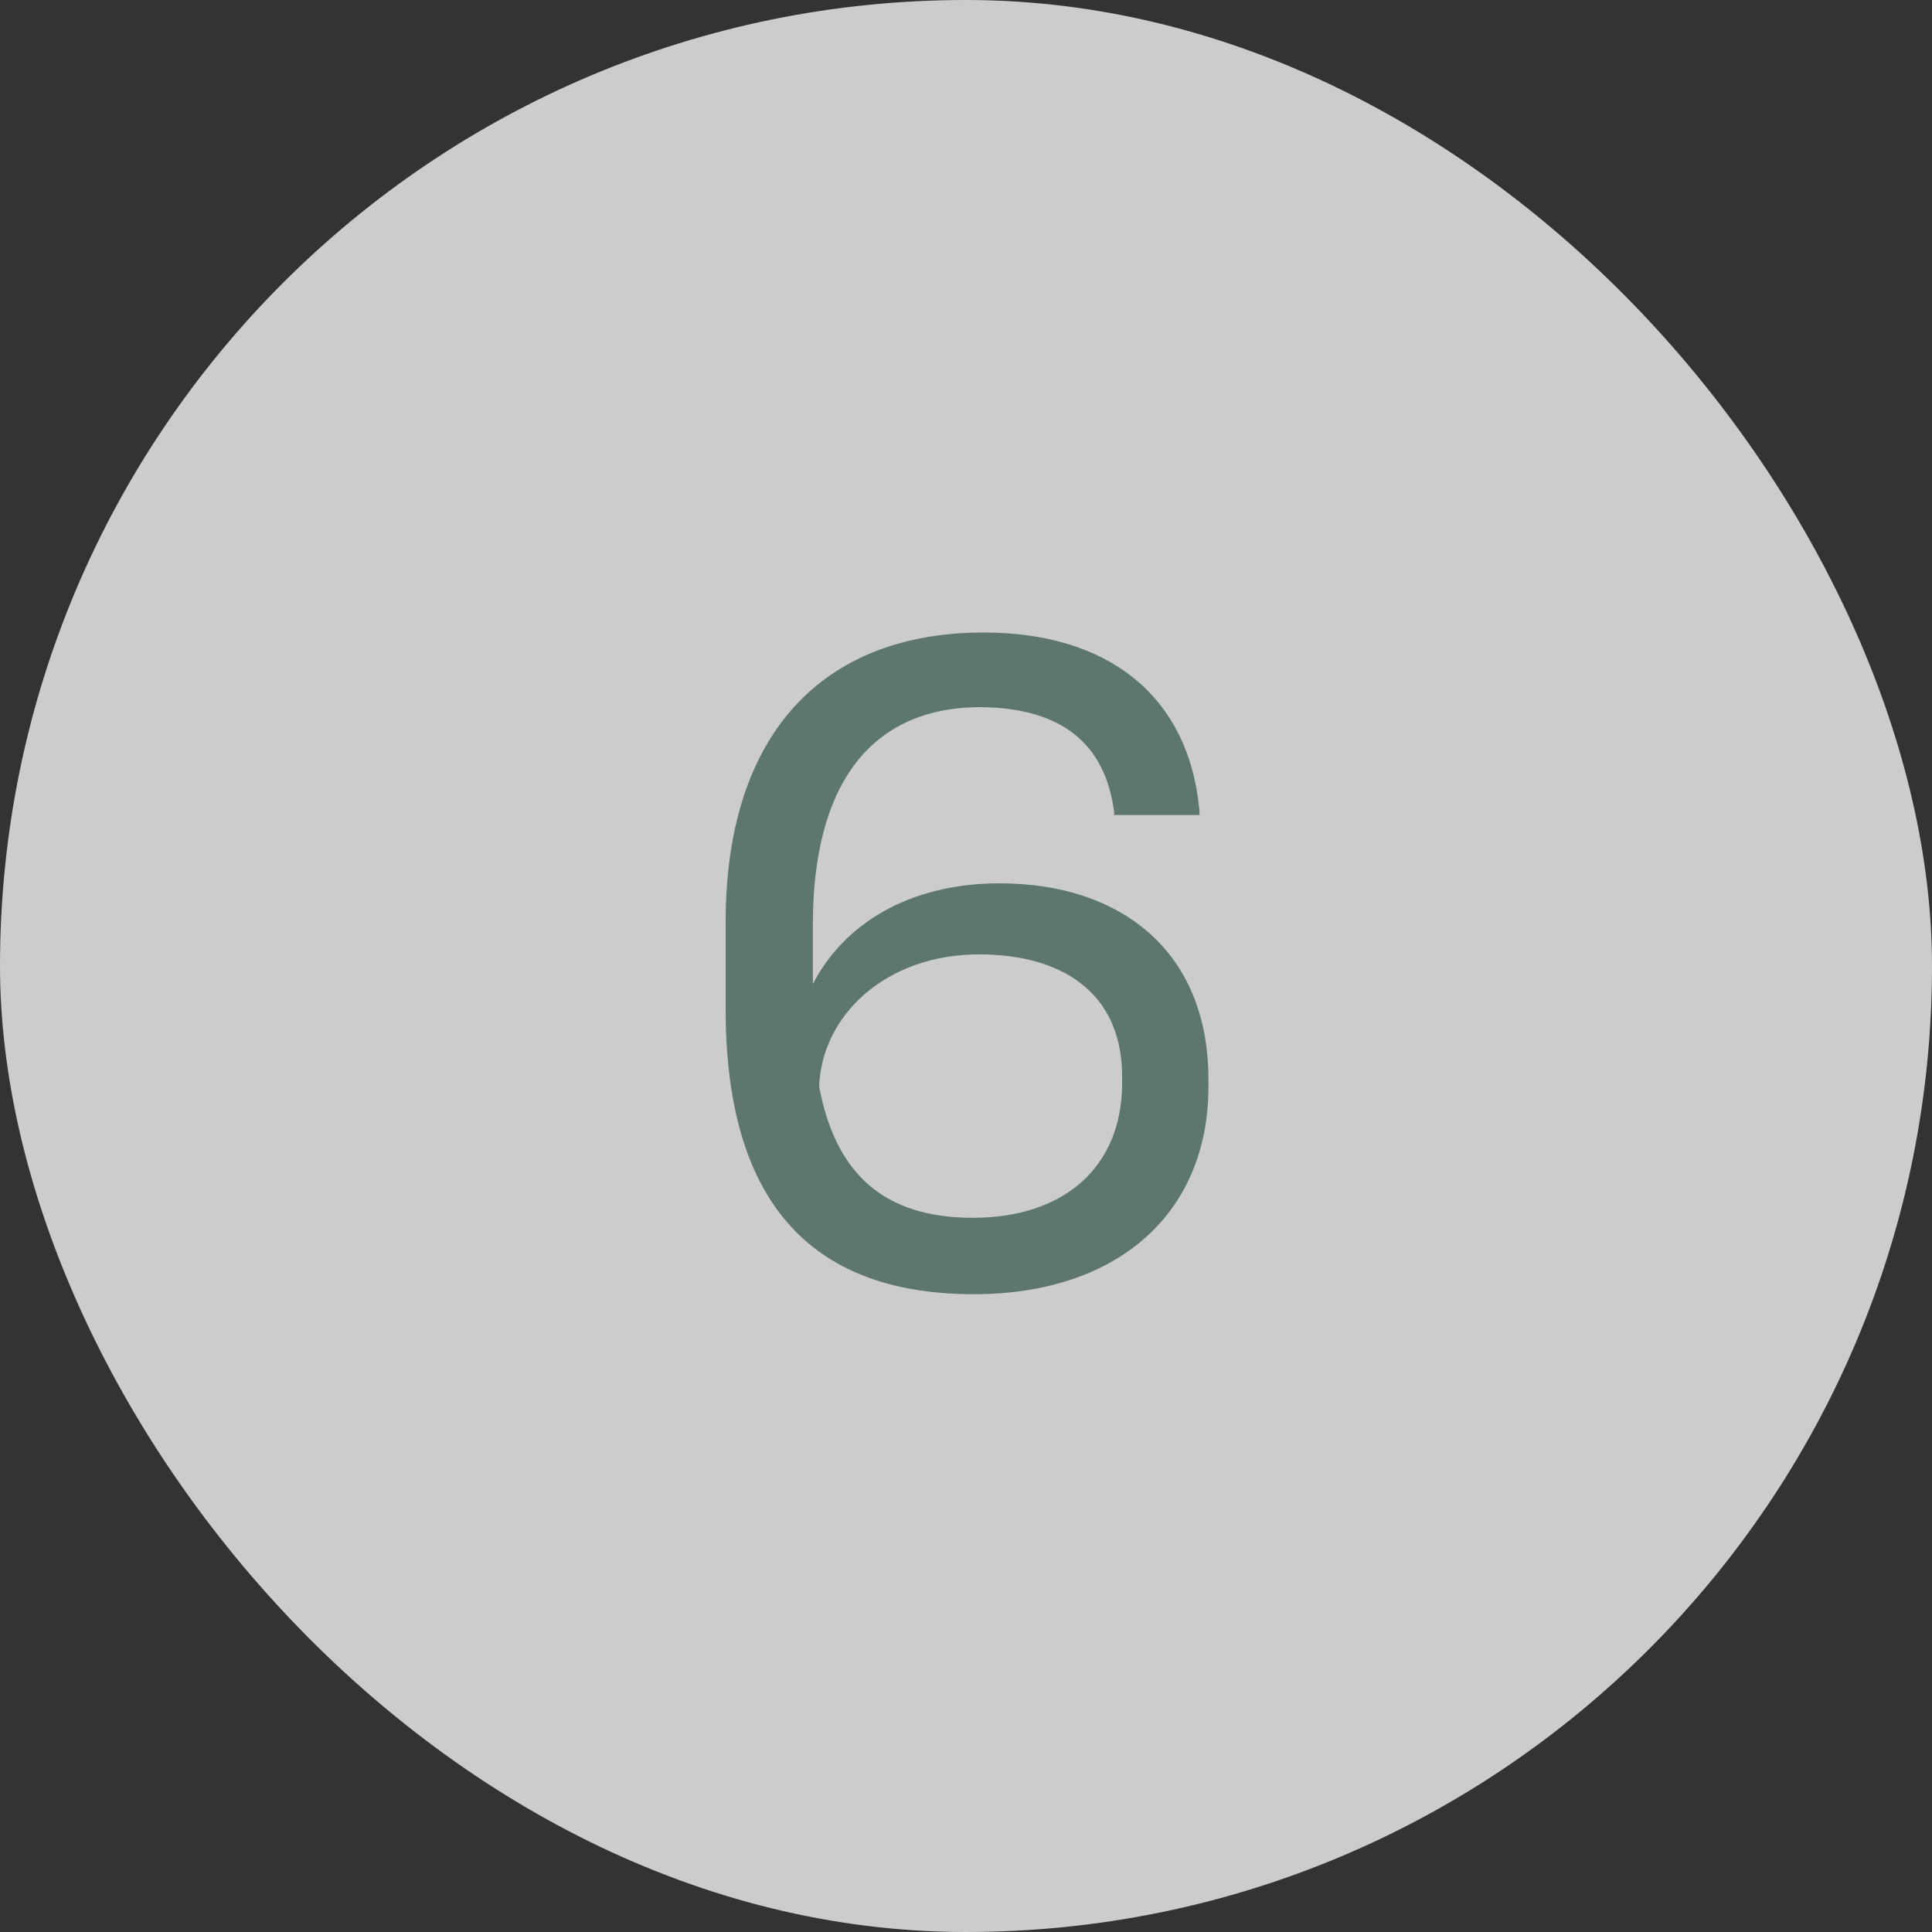 <svg width="101" height="101" viewBox="0 0 101 101" fill="none" xmlns="http://www.w3.org/2000/svg">
<rect x="0" y="0" width="101" height="101" fill="#333333" stroke="none"/>
<rect width="101" height="101" rx="50.5" fill="white" fill-opacity="0.75"/>
<path d="M63.174 56.801C63.174 63.475 58.38 67.658 50.907 67.658C42.212 67.658 37.935 62.629 37.935 52.759V48.2C37.935 38.471 42.917 33.066 51.424 33.066C57.863 33.066 62.14 36.309 62.704 42.372V42.607H58.239V42.419C57.769 38.847 55.466 37.014 51.283 36.967C45.408 36.967 42.494 41.15 42.494 48.341V51.443C44.092 48.341 47.476 46.179 52.27 46.179C58.568 46.179 63.174 49.704 63.174 56.425V56.801ZM50.86 63.663C55.607 63.663 58.662 61.031 58.662 56.613V56.284C58.662 51.819 55.419 49.892 51.189 49.892C46.348 49.892 42.964 53.041 42.823 56.801C43.669 61.313 46.16 63.663 50.86 63.663Z" fill="#5D766E"/>
</svg>
